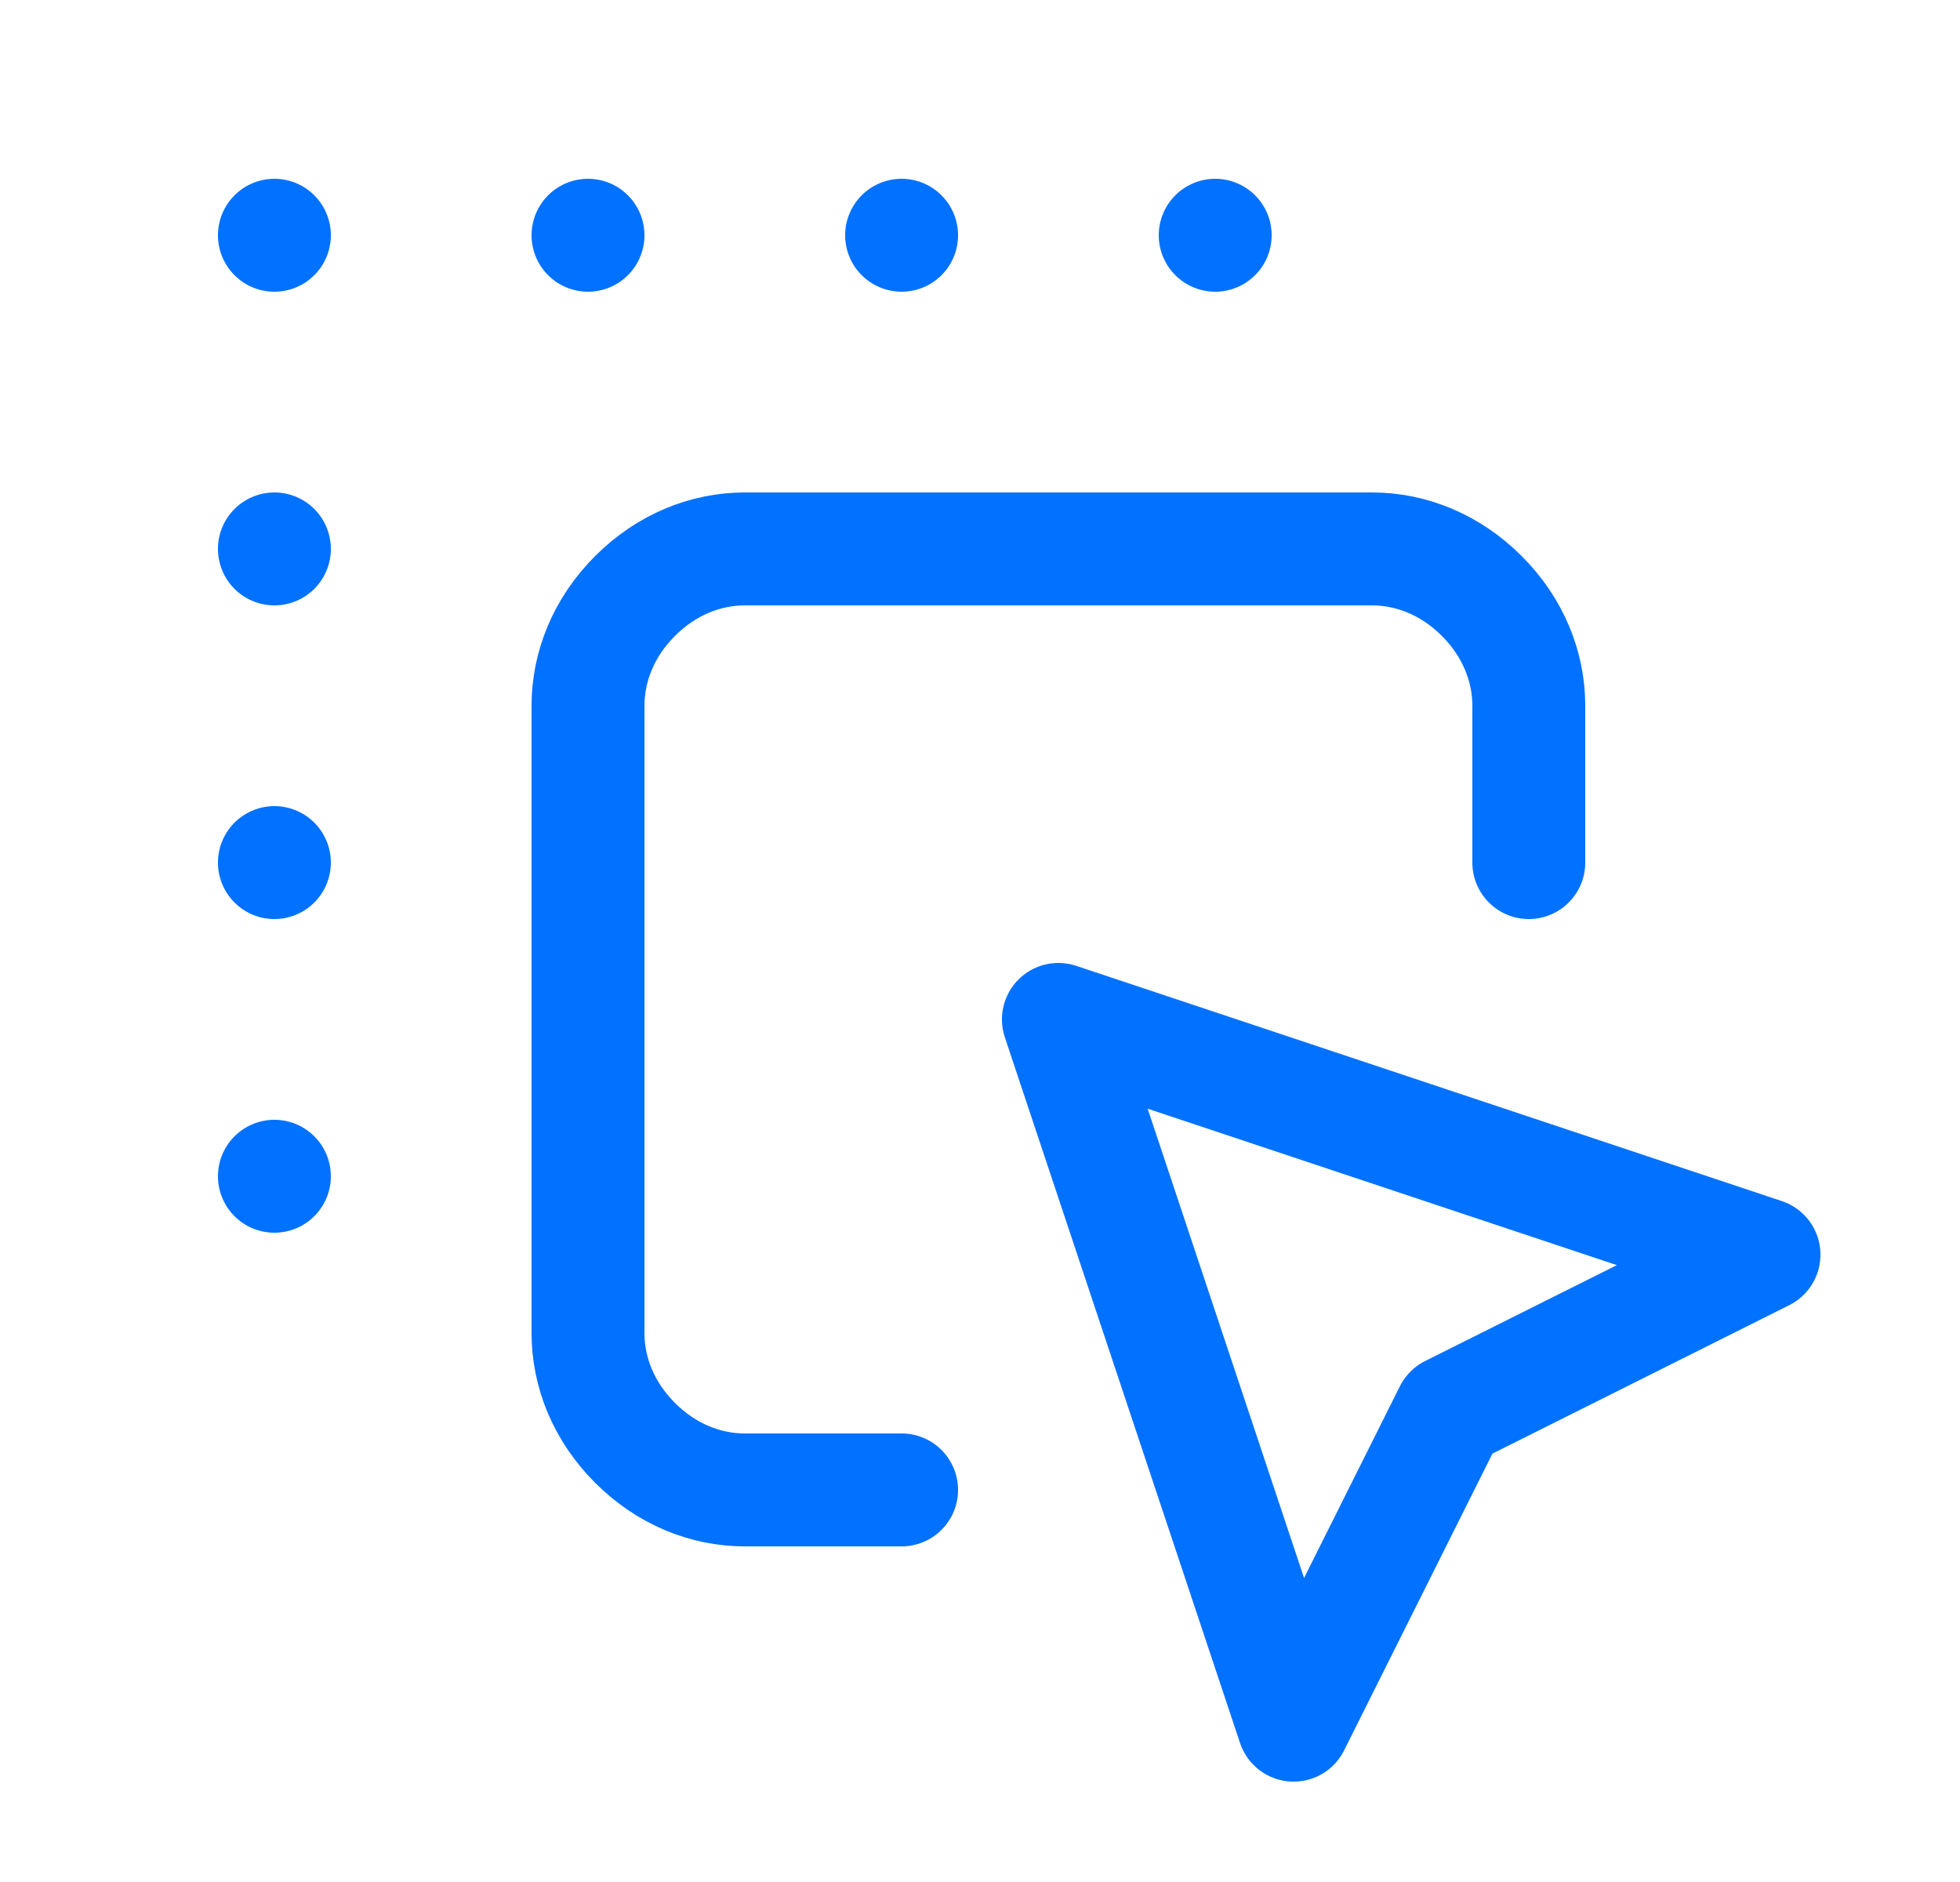<?xml version="1.0" encoding="utf-8"?>
<!-- Generator: Adobe Illustrator 27.5.0, SVG Export Plug-In . SVG Version: 6.00 Build 0)  -->
<svg version="1.1" id="Camada_1" xmlns="http://www.w3.org/2000/svg" xmlns:xlink="http://www.w3.org/1999/xlink" x="0px" y="0px"
	 viewBox="0 0 25 24" style="enable-background:new 0 0 25 24;" xml:space="preserve">
<style type="text/css">
	.st0{fill:none;stroke:#0171FF;stroke-width:1.44;stroke-linecap:round;stroke-linejoin:round;}
</style>
<g>
	<path class="st0" d="M19.5,11V9c0-0.5-0.2-1-0.6-1.4C18.5,7.2,18,7,17.5,7h-8C9,7,8.5,7.2,8.1,7.6C7.7,8,7.5,8.5,7.5,9v8
		c0,0.5,0.2,1,0.6,1.4C8.5,18.8,9,19,9.5,19h2"/>
	<path class="st0" d="M13.5,13l9,3l-4,2l-2,4L13.5,13z"/>
	<path class="st0" d="M3.5,3L3.5,3"/>
	<path class="st0" d="M7.5,3L7.5,3"/>
	<path class="st0" d="M11.5,3L11.5,3"/>
	<path class="st0" d="M15.5,3L15.5,3"/>
	<path class="st0" d="M3.5,7L3.5,7"/>
	<path class="st0" d="M3.5,11L3.5,11"/>
	<path class="st0" d="M3.5,15L3.5,15"/>
</g>
</svg>
